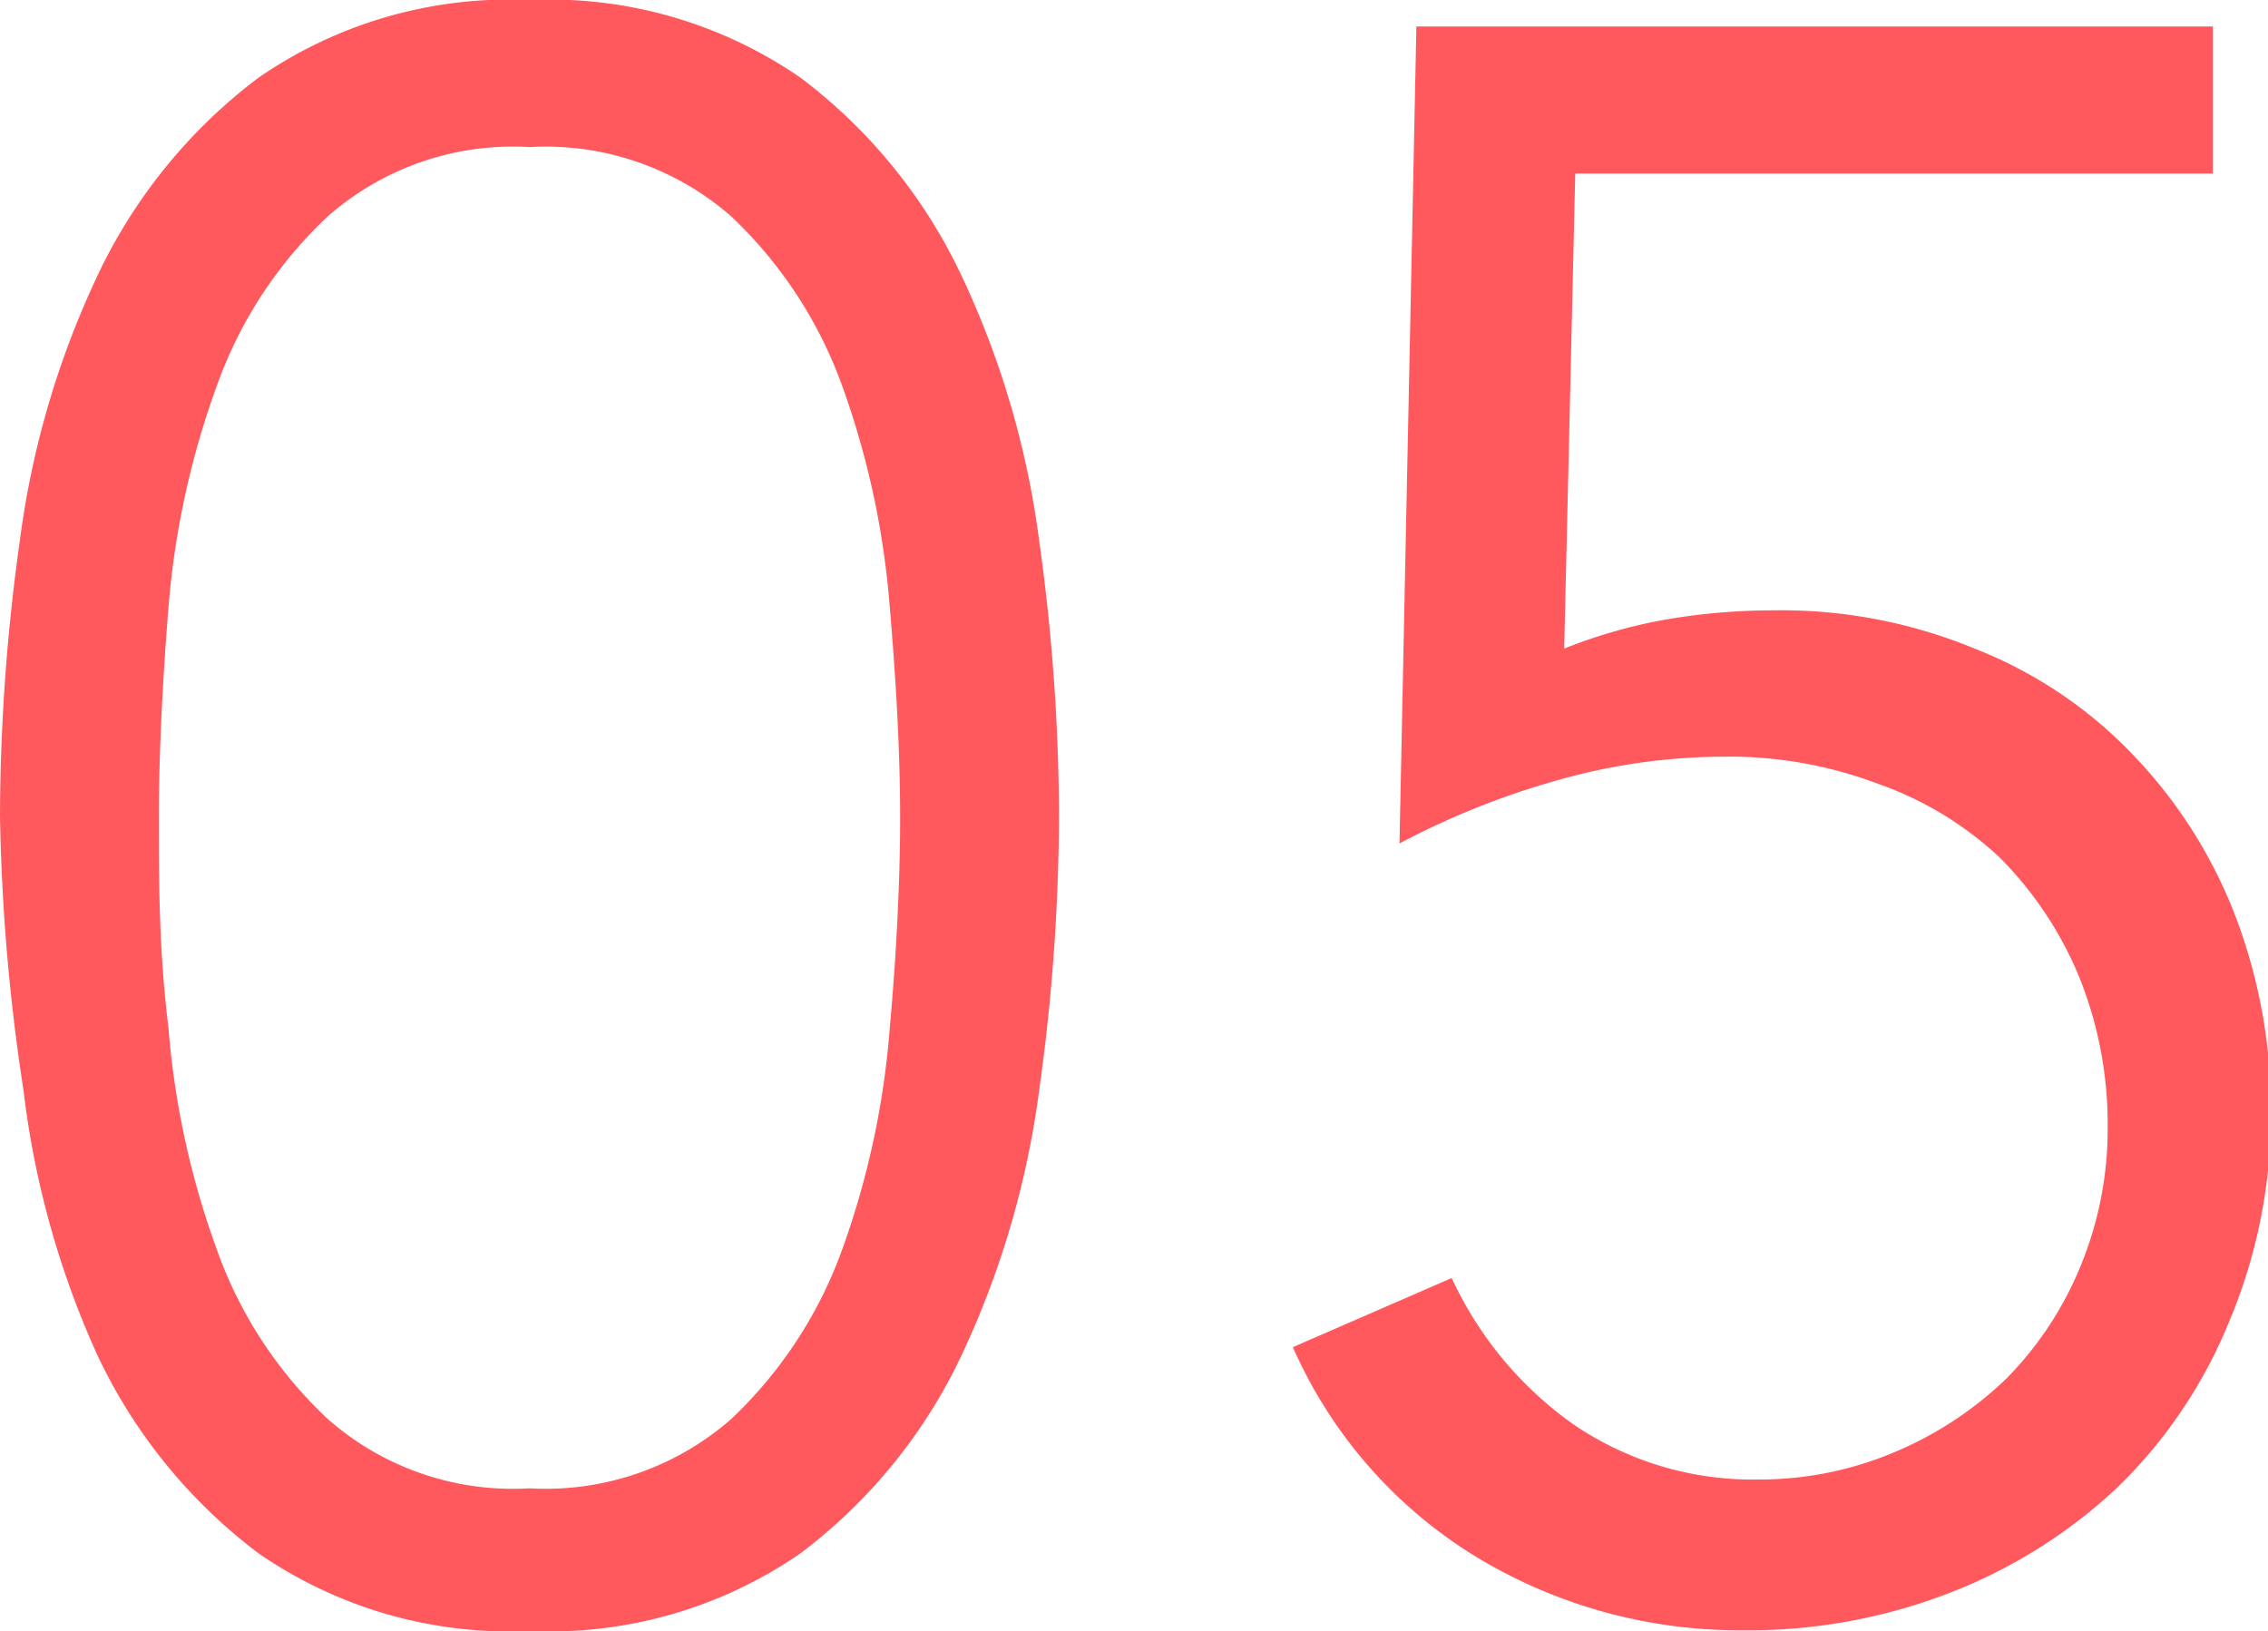 <svg xmlns="http://www.w3.org/2000/svg" viewBox="0 0 30.84 22.18"><defs><style>.cls-1{fill:#ff585d;}</style></defs><g id="レイヤー_2" data-name="レイヤー 2"><g id="デザイン"><path class="cls-1" d="M7.2,0a6,6,0,0,1,3.69,1.06,7.23,7.23,0,0,1,2.19,2.7,12.08,12.08,0,0,1,1.05,3.59,27.33,27.33,0,0,1,.27,3.74,27.33,27.33,0,0,1-.27,3.74,12.17,12.17,0,0,1-1.05,3.59,7.23,7.23,0,0,1-2.19,2.7A6,6,0,0,1,7.2,22.18a6,6,0,0,1-3.69-1.06,7.23,7.23,0,0,1-2.19-2.7,12.17,12.17,0,0,1-1-3.59A27.33,27.33,0,0,1,0,11.09,27.33,27.33,0,0,1,.27,7.35,12.08,12.08,0,0,1,1.32,3.76a7.23,7.23,0,0,1,2.19-2.7A6,6,0,0,1,7.2,0Zm0,2a3.81,3.81,0,0,0-2.74.94A5.83,5.83,0,0,0,2.94,5.27a11.46,11.46,0,0,0-.65,3c-.08,1-.13,2-.13,2.85s0,1.8.13,2.85a11.46,11.46,0,0,0,.65,3,5.83,5.83,0,0,0,1.52,2.33,3.81,3.81,0,0,0,2.74.94,3.83,3.83,0,0,0,2.74-.94,5.94,5.94,0,0,0,1.52-2.33,11.46,11.46,0,0,0,.64-3c.09-1,.14-2,.14-2.85s-.05-1.8-.14-2.85a11.46,11.46,0,0,0-.64-3A5.94,5.94,0,0,0,9.94,2.94,3.83,3.83,0,0,0,7.2,2Z"/><path class="cls-1" d="M30.09,2.36H21.42l-.15,6.46a7.06,7.06,0,0,1,1.41-.4,8.75,8.75,0,0,1,1.44-.12,6.88,6.88,0,0,1,2.73.52A6,6,0,0,1,29,10.26a6.56,6.56,0,0,1,1.39,2.18,7.41,7.41,0,0,1,.49,2.74A7.25,7.25,0,0,1,30.3,18a6.6,6.6,0,0,1-1.5,2.22,7,7,0,0,1-2.26,1.43,7.55,7.55,0,0,1-2.84.52,6.9,6.9,0,0,1-3.63-1,6.33,6.33,0,0,1-2.49-2.85l2.16-.94a5,5,0,0,0,1.67,2,4.32,4.32,0,0,0,2.49.74,4.71,4.71,0,0,0,1.88-.38,4.94,4.94,0,0,0,1.51-1,4.72,4.72,0,0,0,1-1.52,4.89,4.89,0,0,0,.37-1.88,5.36,5.36,0,0,0-.39-2.06,5,5,0,0,0-1.08-1.62,4.68,4.68,0,0,0-1.65-1,5.72,5.72,0,0,0-2.1-.37,8.34,8.34,0,0,0-2.26.32,10.85,10.85,0,0,0-2.15.86L19.26.36H30.09Z"/></g></g></svg>